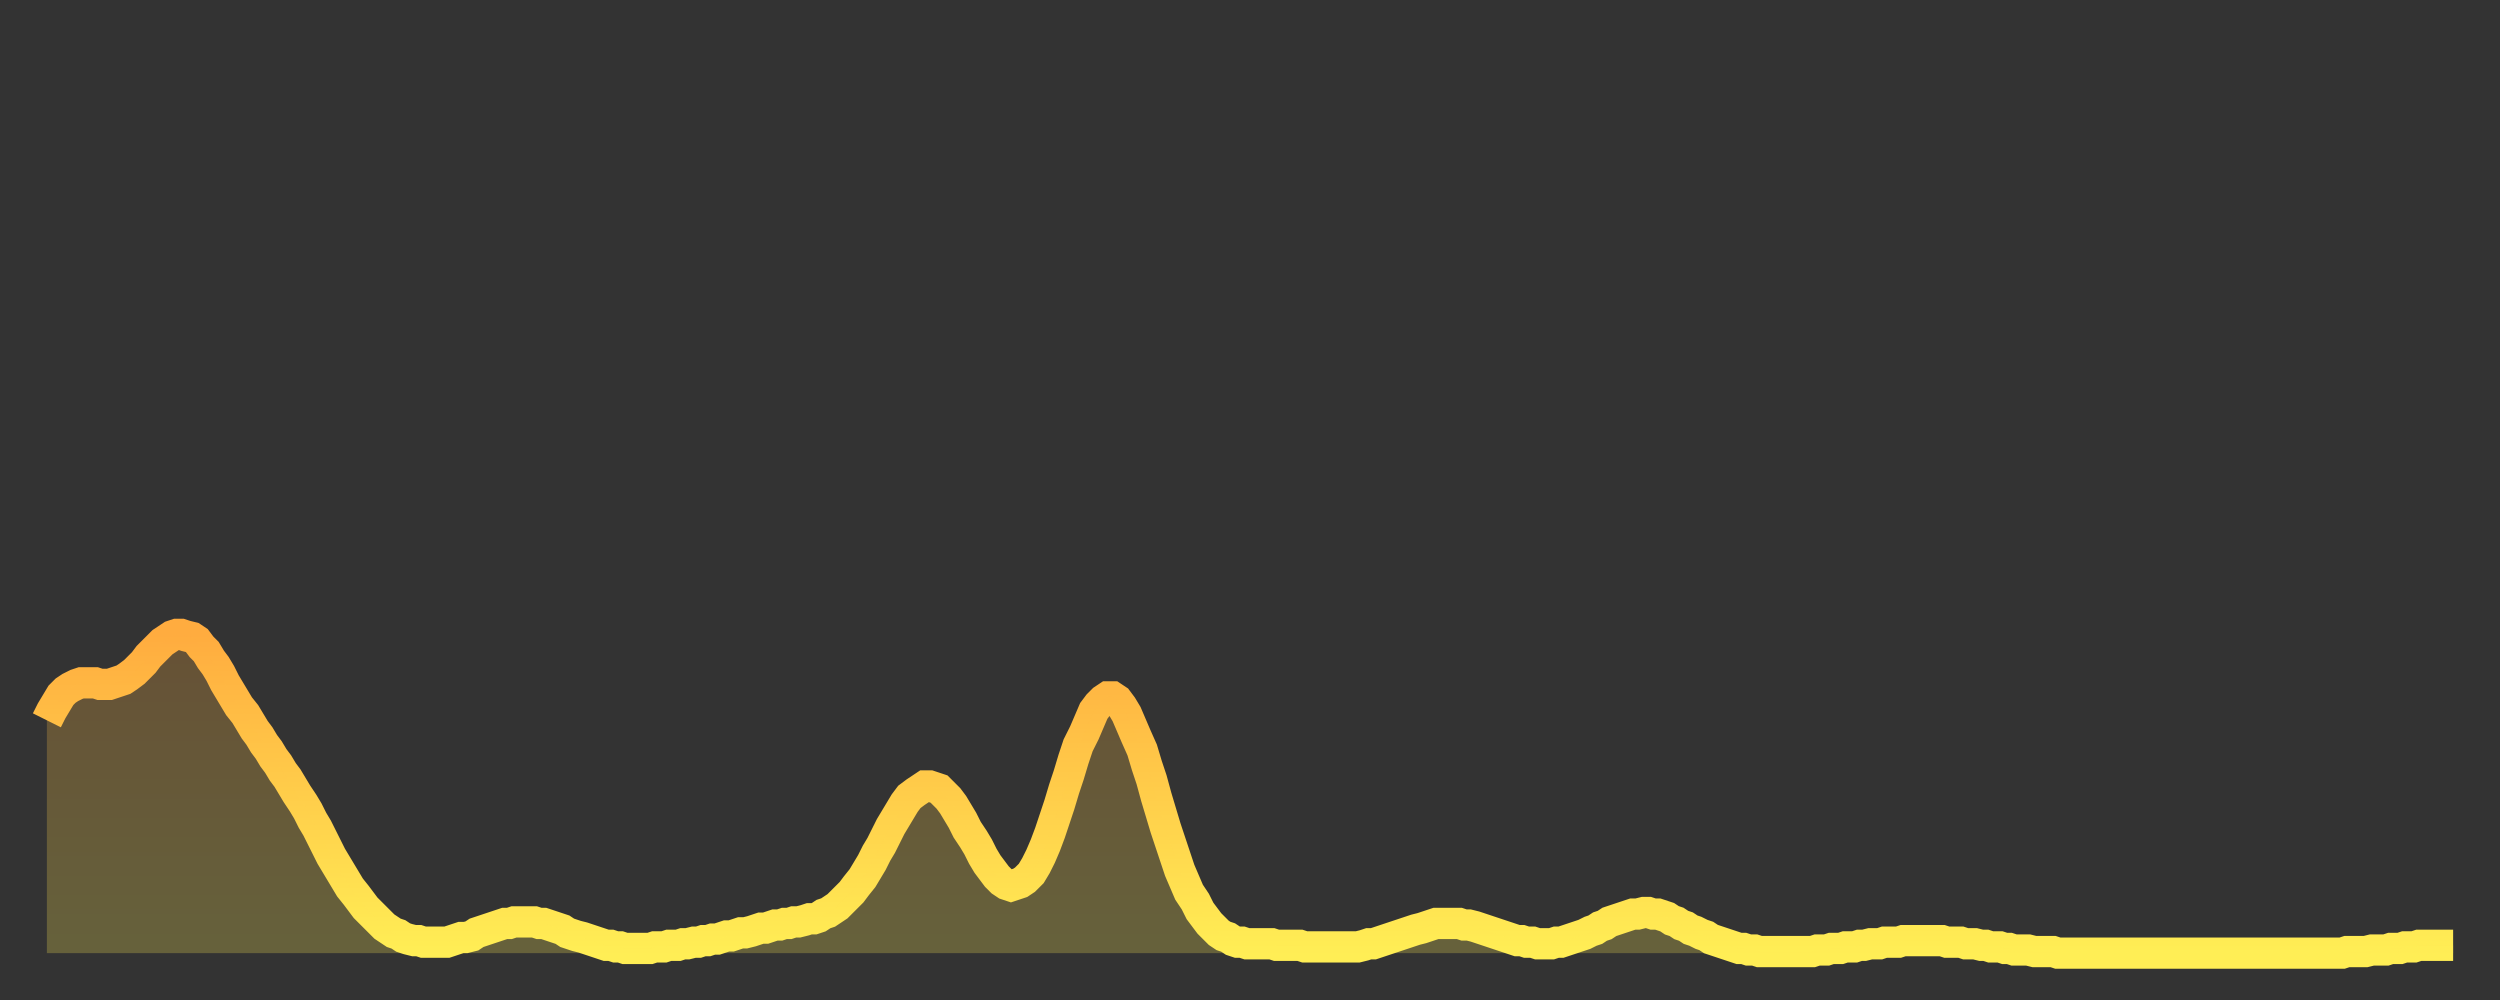<?xml version="1.0" encoding="utf-8" ?>
<svg baseProfile="full" height="64" version="1.1" width="160" xmlns="http://www.w3.org/2000/svg" xmlns:ev="http://www.w3.org/2001/xml-events" xmlns:xlink="http://www.w3.org/1999/xlink"><rect width="100%" height="100%" fill="#333333" stroke="none"/><defs><linearGradient id="id3225680" x1="0" x2="0" y1="0" y2="1"><stop offset="0%" stop-color="#ffac3f" /><stop offset="50%" stop-color="#ffcd4a" /><stop offset="100%" stop-color="#ffee55" /></linearGradient></defs><g transform="translate(3,3)"><g><path d="M 0.0 43.1 0.3 42.5 0.6 42.0 0.9 41.5 1.2 41.2 1.5 41.0 1.9 40.8 2.2 40.7 2.5 40.7 2.8 40.7 3.1 40.7 3.4 40.8 3.7 40.8 4.0 40.8 4.3 40.7 4.6 40.6 4.9 40.5 5.2 40.3 5.6 40.0 5.9 39.7 6.2 39.4 6.5 39.0 6.8 38.7 7.1 38.4 7.4 38.1 7.7 37.9 8.0 37.7 8.3 37.6 8.6 37.6 8.9 37.7 9.3 37.8 9.6 38.0 9.9 38.4 10.2 38.7 10.5 39.2 10.8 39.6 11.1 40.1 11.4 40.7 11.7 41.2 12.0 41.7 12.3 42.2 12.7 42.7 13.0 43.2 13.3 43.7 13.6 44.1 13.9 44.6 14.2 45.0 14.5 45.5 14.8 45.9 15.1 46.4 15.4 46.8 15.7 47.3 16.0 47.8 16.4 48.4 16.7 48.9 17.0 49.5 17.3 50.0 17.6 50.6 17.9 51.2 18.2 51.8 18.5 52.3 18.8 52.8 19.1 53.3 19.4 53.8 19.8 54.3 20.1 54.7 20.4 55.1 20.7 55.4 21.0 55.7 21.3 56.0 21.6 56.3 21.9 56.5 22.2 56.7 22.5 56.8 22.8 57.0 23.1 57.1 23.5 57.2 23.8 57.2 24.1 57.3 24.4 57.3 24.7 57.3 25.0 57.3 25.3 57.3 25.6 57.3 25.9 57.2 26.2 57.1 26.5 57.0 26.8 57.0 27.2 56.9 27.5 56.7 27.8 56.6 28.1 56.5 28.4 56.4 28.7 56.3 29.0 56.2 29.3 56.1 29.6 56.1 29.9 56.0 30.2 56.0 30.6 56.0 30.9 56.0 31.2 56.0 31.5 56.1 31.8 56.1 32.1 56.2 32.4 56.3 32.7 56.4 33.0 56.5 33.3 56.7 33.6 56.8 33.9 56.9 34.3 57.0 34.6 57.1 34.9 57.2 35.2 57.3 35.5 57.4 35.8 57.5 36.1 57.5 36.4 57.6 36.7 57.6 37.0 57.7 37.3 57.7 37.7 57.7 38.0 57.7 38.3 57.7 38.6 57.7 38.9 57.6 39.2 57.6 39.5 57.6 39.8 57.5 40.1 57.5 40.4 57.5 40.7 57.4 41.0 57.4 41.4 57.3 41.7 57.3 42.0 57.2 42.3 57.2 42.6 57.1 42.9 57.1 43.2 57.0 43.5 56.9 43.8 56.9 44.1 56.8 44.4 56.7 44.7 56.7 45.1 56.6 45.4 56.5 45.7 56.4 46.0 56.4 46.3 56.3 46.6 56.2 46.9 56.2 47.2 56.1 47.5 56.1 47.8 56.0 48.1 56.0 48.5 55.9 48.8 55.8 49.1 55.8 49.4 55.7 49.7 55.5 50.0 55.4 50.3 55.2 50.6 55.0 50.9 54.7 51.2 54.4 51.5 54.1 51.8 53.7 52.2 53.2 52.5 52.7 52.8 52.2 53.1 51.6 53.4 51.1 53.7 50.5 54.0 49.9 54.3 49.4 54.6 48.9 54.9 48.4 55.2 48.0 55.6 47.7 55.9 47.5 56.2 47.3 56.5 47.3 56.8 47.4 57.1 47.5 57.4 47.8 57.7 48.1 58.0 48.5 58.3 49.0 58.6 49.5 58.9 50.1 59.3 50.7 59.6 51.2 59.9 51.8 60.2 52.3 60.5 52.7 60.8 53.1 61.1 53.4 61.4 53.6 61.7 53.7 62.0 53.6 62.3 53.5 62.6 53.3 63.0 52.9 63.3 52.4 63.6 51.8 63.9 51.1 64.2 50.3 64.5 49.4 64.8 48.5 65.1 47.5 65.4 46.6 65.7 45.6 66.0 44.7 66.4 43.9 66.7 43.2 67.0 42.5 67.3 42.1 67.6 41.8 67.9 41.6 68.2 41.6 68.5 41.8 68.8 42.2 69.1 42.7 69.4 43.4 69.7 44.1 70.1 45.0 70.4 46.0 70.7 46.9 71.0 48.0 71.3 49.0 71.6 50.0 71.9 50.9 72.2 51.8 72.5 52.7 72.8 53.4 73.1 54.1 73.5 54.7 73.8 55.3 74.1 55.7 74.4 56.1 74.7 56.4 75.0 56.7 75.3 56.9 75.6 57.0 75.9 57.2 76.2 57.3 76.5 57.3 76.8 57.4 77.2 57.4 77.5 57.4 77.8 57.4 78.1 57.4 78.4 57.4 78.7 57.5 79.0 57.5 79.3 57.5 79.6 57.5 79.9 57.5 80.2 57.5 80.5 57.6 80.9 57.6 81.2 57.6 81.5 57.6 81.8 57.6 82.1 57.6 82.4 57.6 82.7 57.6 83.0 57.6 83.3 57.6 83.6 57.6 83.9 57.6 84.3 57.5 84.6 57.4 84.9 57.4 85.2 57.3 85.5 57.2 85.8 57.1 86.1 57.0 86.4 56.9 86.7 56.8 87.0 56.7 87.3 56.6 87.6 56.5 88.0 56.4 88.3 56.3 88.6 56.2 88.9 56.1 89.2 56.1 89.5 56.1 89.8 56.1 90.1 56.1 90.4 56.1 90.7 56.2 91.0 56.2 91.4 56.3 91.7 56.4 92.0 56.5 92.3 56.6 92.6 56.7 92.9 56.8 93.2 56.9 93.5 57.0 93.8 57.1 94.1 57.2 94.4 57.2 94.7 57.3 95.1 57.3 95.4 57.4 95.7 57.4 96.0 57.4 96.3 57.4 96.6 57.3 96.9 57.3 97.2 57.2 97.5 57.1 97.8 57.0 98.1 56.9 98.4 56.8 98.8 56.6 99.1 56.5 99.4 56.3 99.7 56.2 100.0 56.0 100.3 55.9 100.6 55.8 100.9 55.7 101.2 55.6 101.5 55.5 101.8 55.5 102.2 55.4 102.5 55.4 102.8 55.5 103.1 55.5 103.4 55.6 103.7 55.7 104.0 55.9 104.3 56.0 104.6 56.2 104.9 56.3 105.2 56.5 105.5 56.6 105.9 56.8 106.2 56.9 106.5 57.1 106.8 57.2 107.1 57.3 107.4 57.4 107.7 57.5 108.0 57.6 108.3 57.7 108.6 57.7 108.9 57.8 109.3 57.8 109.6 57.9 109.9 57.9 110.2 57.9 110.5 57.9 110.8 57.9 111.1 57.9 111.4 57.9 111.7 57.9 112.0 57.9 112.3 57.9 112.6 57.9 113.0 57.9 113.3 57.8 113.6 57.8 113.9 57.8 114.2 57.7 114.5 57.7 114.8 57.7 115.1 57.6 115.4 57.6 115.7 57.6 116.0 57.5 116.3 57.5 116.7 57.4 117.0 57.4 117.3 57.4 117.6 57.3 117.9 57.3 118.2 57.3 118.5 57.3 118.8 57.2 119.1 57.2 119.4 57.2 119.7 57.2 120.1 57.2 120.4 57.2 120.7 57.2 121.0 57.2 121.3 57.2 121.6 57.3 121.9 57.3 122.2 57.3 122.5 57.3 122.8 57.4 123.1 57.4 123.4 57.4 123.8 57.5 124.1 57.5 124.4 57.6 124.7 57.6 125.0 57.6 125.3 57.7 125.6 57.7 125.9 57.8 126.2 57.8 126.5 57.8 126.8 57.8 127.2 57.9 127.5 57.9 127.8 57.9 128.1 57.9 128.4 57.9 128.7 58.0 129.0 58.0 129.3 58.0 129.6 58.0 129.9 58.0 130.2 58.0 130.5 58.0 130.9 58.0 131.2 58.0 131.5 58.0 131.8 58.0 132.1 58.0 132.4 58.0 132.7 58.0 133.0 58.0 133.3 58.0 133.6 58.0 133.9 58.0 134.2 58.0 134.6 58.0 134.9 58.0 135.2 58.0 135.5 58.0 135.8 58.0 136.1 58.0 136.4 58.0 136.7 58.0 137.0 58.0 137.3 58.0 137.6 58.0 138.0 58.0 138.3 58.0 138.6 58.0 138.9 58.0 139.2 58.0 139.5 58.0 139.8 58.0 140.1 58.0 140.4 58.0 140.7 58.0 141.0 58.0 141.3 58.0 141.7 58.0 142.0 58.0 142.3 58.0 142.6 58.0 142.9 58.0 143.2 58.0 143.5 58.0 143.8 58.0 144.1 58.0 144.4 58.0 144.7 58.0 145.1 58.0 145.4 58.0 145.7 58.0 146.0 58.0 146.3 58.0 146.6 58.0 146.9 58.0 147.2 57.9 147.5 57.9 147.8 57.9 148.1 57.9 148.4 57.9 148.8 57.8 149.1 57.8 149.4 57.8 149.7 57.8 150.0 57.7 150.3 57.7 150.6 57.7 150.9 57.6 151.2 57.6 151.5 57.6 151.8 57.5 152.1 57.5 152.5 57.5 152.8 57.5 153.1 57.5 153.4 57.5 153.7 57.5 154.0 57.5" fill="none" id="graph-curve" opacity="1" stroke="url(#id3225680)" stroke-width="2" /><path d="M 0 58 L 0.0 43.1 0.3 42.5 0.6 42.0 0.9 41.5 1.2 41.2 1.5 41.0 1.9 40.8 2.2 40.7 2.5 40.7 2.8 40.7 3.1 40.7 3.4 40.8 3.7 40.8 4.0 40.8 4.3 40.7 4.6 40.6 4.9 40.5 5.2 40.3 5.6 40.0 5.9 39.7 6.2 39.4 6.5 39.0 6.8 38.7 7.1 38.4 7.4 38.1 7.7 37.9 8.0 37.7 8.3 37.6 8.6 37.6 8.9 37.7 9.3 37.8 9.6 38.0 9.9 38.4 10.2 38.7 10.5 39.2 10.8 39.6 11.1 40.1 11.4 40.7 11.7 41.2 12.0 41.7 12.3 42.2 12.7 42.7 13.0 43.2 13.3 43.7 13.6 44.1 13.9 44.6 14.2 45.0 14.5 45.5 14.8 45.9 15.1 46.4 15.4 46.8 15.7 47.3 16.0 47.8 16.4 48.4 16.7 48.9 17.0 49.5 17.3 50.0 17.6 50.6 17.9 51.2 18.2 51.8 18.5 52.3 18.8 52.8 19.1 53.3 19.4 53.8 19.8 54.3 20.1 54.7 20.4 55.1 20.7 55.4 21.0 55.7 21.3 56.0 21.6 56.3 21.9 56.5 22.2 56.7 22.5 56.8 22.8 57.0 23.1 57.1 23.5 57.2 23.8 57.2 24.1 57.3 24.4 57.3 24.7 57.3 25.0 57.3 25.3 57.3 25.6 57.3 25.9 57.2 26.2 57.1 26.5 57.0 26.8 57.0 27.2 56.9 27.5 56.7 27.8 56.6 28.1 56.5 28.4 56.4 28.7 56.3 29.0 56.2 29.3 56.1 29.6 56.1 29.9 56.0 30.2 56.0 30.6 56.0 30.9 56.0 31.2 56.0 31.5 56.1 31.8 56.1 32.1 56.2 32.4 56.3 32.7 56.4 33.0 56.5 33.3 56.7 33.6 56.8 33.9 56.9 34.3 57.0 34.6 57.1 34.9 57.2 35.2 57.3 35.5 57.4 35.8 57.5 36.1 57.5 36.4 57.6 36.7 57.6 37.0 57.7 37.3 57.7 37.7 57.7 38.0 57.7 38.3 57.7 38.6 57.7 38.9 57.6 39.2 57.6 39.5 57.6 39.8 57.5 40.1 57.5 40.4 57.5 40.7 57.4 41.0 57.4 41.4 57.3 41.7 57.3 42.0 57.2 42.3 57.2 42.6 57.1 42.9 57.1 43.2 57.0 43.5 56.9 43.8 56.9 44.1 56.8 44.4 56.7 44.7 56.7 45.1 56.6 45.4 56.5 45.7 56.4 46.0 56.4 46.3 56.3 46.6 56.2 46.9 56.2 47.2 56.1 47.5 56.1 47.8 56.0 48.1 56.0 48.5 55.9 48.8 55.8 49.1 55.8 49.4 55.7 49.7 55.5 50.0 55.4 50.3 55.2 50.6 55.0 50.9 54.7 51.2 54.4 51.5 54.1 51.8 53.7 52.2 53.2 52.5 52.7 52.8 52.2 53.1 51.6 53.4 51.1 53.7 50.5 54.0 49.9 54.3 49.4 54.6 48.9 54.9 48.4 55.2 48.0 55.6 47.7 55.9 47.5 56.2 47.3 56.5 47.3 56.8 47.4 57.1 47.5 57.4 47.8 57.7 48.1 58.0 48.5 58.3 49.0 58.6 49.5 58.9 50.1 59.3 50.7 59.6 51.2 59.9 51.8 60.2 52.3 60.5 52.7 60.8 53.1 61.1 53.4 61.4 53.6 61.7 53.7 62.0 53.6 62.3 53.5 62.6 53.3 63.0 52.9 63.3 52.4 63.6 51.8 63.9 51.1 64.2 50.3 64.5 49.4 64.8 48.5 65.1 47.5 65.4 46.6 65.7 45.6 66.0 44.7 66.4 43.9 66.7 43.2 67.0 42.5 67.3 42.1 67.6 41.8 67.9 41.6 68.2 41.6 68.5 41.8 68.8 42.2 69.1 42.7 69.4 43.4 69.7 44.1 70.1 45.0 70.4 46.0 70.7 46.9 71.0 48.0 71.3 49.0 71.6 50.0 71.9 50.9 72.2 51.8 72.5 52.7 72.8 53.4 73.1 54.1 73.5 54.7 73.8 55.3 74.1 55.7 74.4 56.1 74.7 56.4 75.0 56.7 75.3 56.9 75.6 57.0 75.9 57.2 76.2 57.3 76.5 57.3 76.8 57.4 77.2 57.4 77.5 57.4 77.8 57.4 78.1 57.4 78.4 57.4 78.7 57.5 79.0 57.5 79.3 57.5 79.6 57.5 79.9 57.5 80.2 57.5 80.5 57.6 80.9 57.6 81.2 57.6 81.5 57.6 81.8 57.6 82.1 57.6 82.4 57.6 82.7 57.6 83.0 57.6 83.3 57.6 83.6 57.6 83.9 57.6 84.3 57.5 84.6 57.4 84.9 57.4 85.2 57.3 85.5 57.2 85.8 57.1 86.1 57.0 86.4 56.9 86.7 56.8 87.0 56.7 87.3 56.6 87.6 56.5 88.0 56.4 88.3 56.3 88.6 56.2 88.9 56.1 89.2 56.1 89.5 56.1 89.8 56.1 90.1 56.1 90.4 56.1 90.7 56.2 91.0 56.2 91.4 56.3 91.7 56.4 92.0 56.5 92.3 56.6 92.6 56.7 92.9 56.8 93.2 56.9 93.5 57.0 93.8 57.1 94.1 57.2 94.4 57.2 94.7 57.3 95.1 57.3 95.4 57.4 95.7 57.4 96.0 57.4 96.3 57.4 96.6 57.3 96.9 57.3 97.2 57.2 97.5 57.1 97.8 57.0 98.1 56.9 98.4 56.8 98.8 56.6 99.1 56.5 99.4 56.3 99.7 56.2 100.0 56.0 100.3 55.9 100.6 55.8 100.9 55.7 101.2 55.6 101.5 55.5 101.8 55.5 102.2 55.4 102.5 55.4 102.8 55.5 103.1 55.5 103.4 55.6 103.7 55.7 104.0 55.9 104.3 56.0 104.6 56.2 104.9 56.3 105.2 56.5 105.5 56.6 105.9 56.8 106.2 56.9 106.5 57.1 106.8 57.2 107.1 57.3 107.4 57.4 107.7 57.5 108.0 57.6 108.3 57.7 108.6 57.7 108.9 57.8 109.3 57.8 109.6 57.9 109.9 57.9 110.2 57.9 110.5 57.9 110.8 57.9 111.1 57.9 111.4 57.9 111.7 57.9 112.0 57.9 112.3 57.9 112.6 57.9 113.0 57.9 113.3 57.8 113.6 57.8 113.9 57.8 114.2 57.7 114.5 57.7 114.8 57.7 115.1 57.6 115.4 57.6 115.7 57.6 116.0 57.5 116.3 57.5 116.7 57.4 117.0 57.4 117.3 57.4 117.6 57.3 117.9 57.3 118.2 57.3 118.5 57.3 118.8 57.2 119.1 57.2 119.4 57.2 119.7 57.2 120.1 57.2 120.4 57.2 120.7 57.2 121.0 57.2 121.3 57.2 121.6 57.3 121.9 57.3 122.2 57.3 122.5 57.3 122.8 57.4 123.1 57.4 123.4 57.4 123.8 57.5 124.1 57.5 124.4 57.6 124.7 57.6 125.0 57.6 125.3 57.7 125.6 57.7 125.9 57.8 126.2 57.8 126.5 57.8 126.8 57.8 127.2 57.9 127.5 57.9 127.8 57.9 128.1 57.9 128.4 57.9 128.7 58.0 129.0 58.0 129.3 58.0 129.6 58.0 129.9 58.0 130.2 58.0 130.5 58.0 130.9 58.0 131.2 58.0 131.5 58.0 131.8 58.0 132.1 58.0 132.4 58.0 132.7 58.0 133.0 58.0 133.3 58.0 133.6 58.0 133.9 58.0 134.2 58.0 134.6 58.0 134.9 58.0 135.2 58.0 135.5 58.0 135.8 58.0 136.1 58.0 136.4 58.0 136.7 58.0 137.0 58.0 137.3 58.0 137.6 58.0 138.0 58.0 138.3 58.0 138.6 58.0 138.9 58.0 139.2 58.0 139.5 58.0 139.8 58.0 140.1 58.0 140.4 58.0 140.7 58.0 141.0 58.0 141.3 58.0 141.7 58.0 142.0 58.0 142.3 58.0 142.6 58.0 142.9 58.0 143.2 58.0 143.5 58.0 143.8 58.0 144.1 58.0 144.4 58.0 144.7 58.0 145.1 58.0 145.4 58.0 145.7 58.0 146.0 58.0 146.3 58.0 146.6 58.0 146.9 58.0 147.2 57.9 147.5 57.9 147.8 57.9 148.1 57.9 148.4 57.9 148.8 57.8 149.1 57.8 149.4 57.8 149.7 57.8 150.0 57.7 150.3 57.7 150.6 57.7 150.9 57.6 151.2 57.6 151.5 57.6 151.8 57.5 152.1 57.5 152.5 57.5 152.8 57.5 153.1 57.5 153.4 57.5 153.7 57.5 154.0 57.5 154 58" fill="url(#id3225680)" fill-opacity=".25" id="graph-shadow" /></g></g></svg>